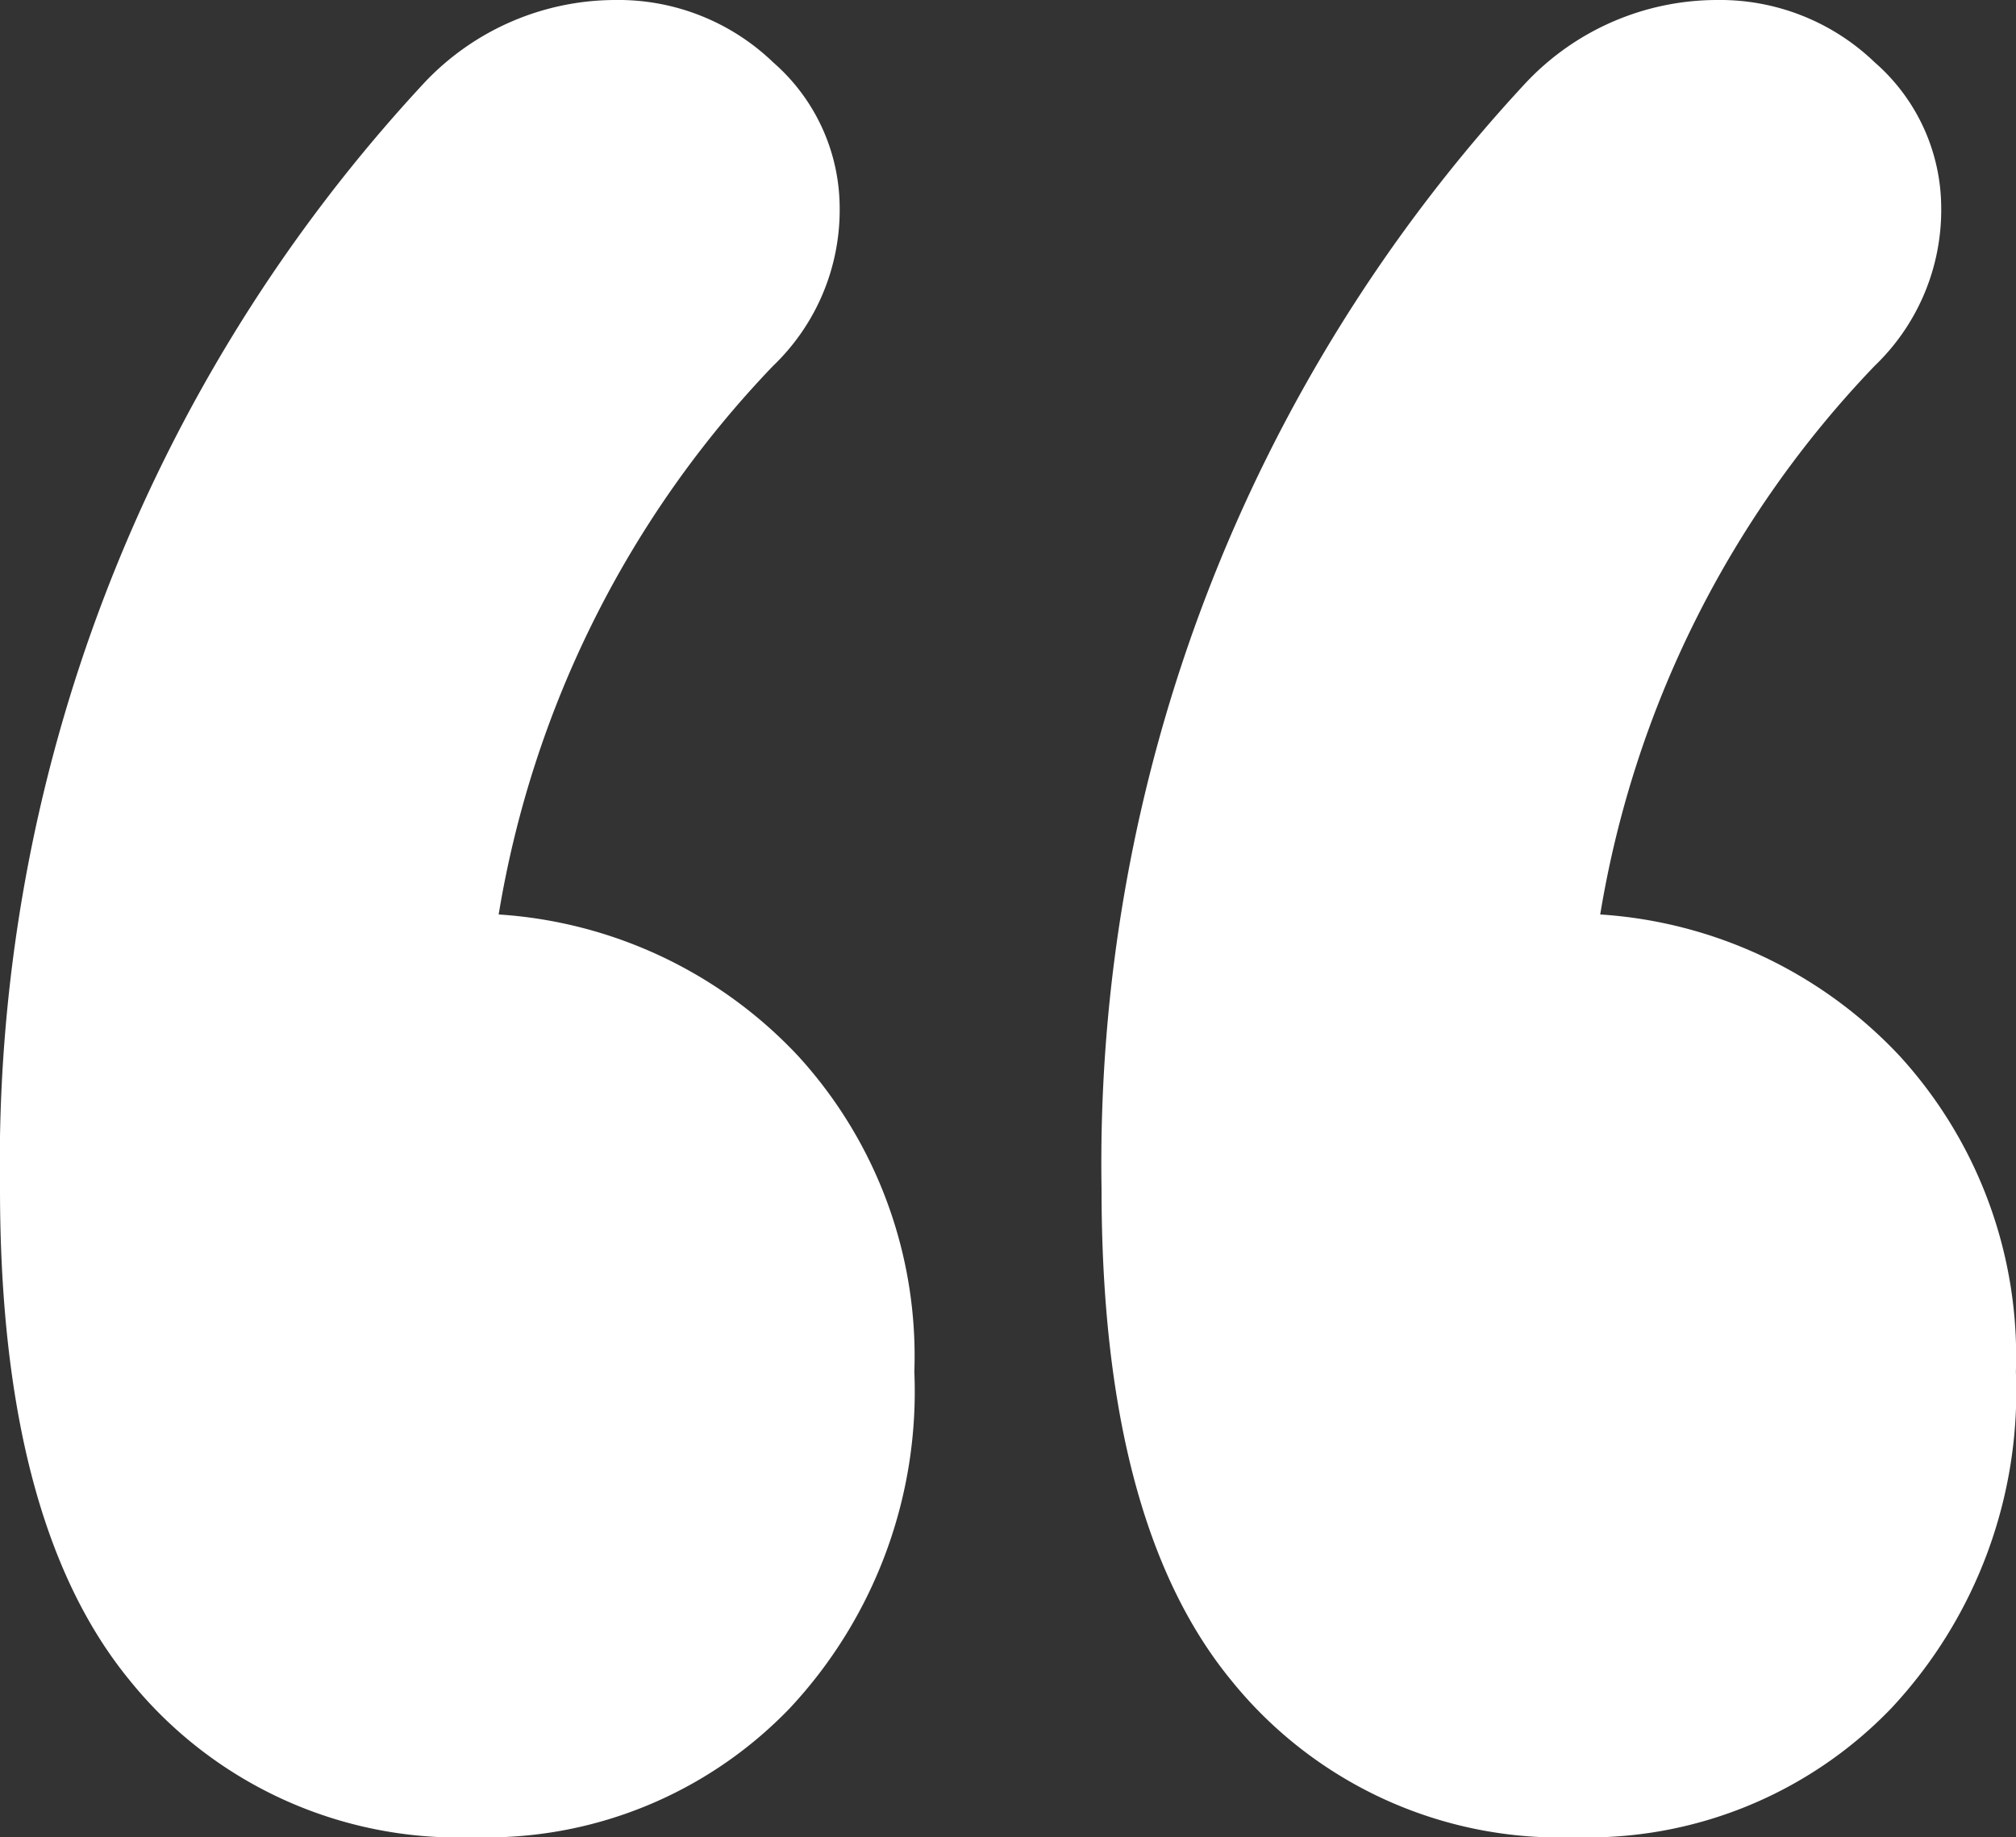 <?xml version="1.0" encoding="UTF-8"?>
<svg xmlns="http://www.w3.org/2000/svg" width="67.716" height="61.712" viewBox="0 0 67.716 61.712">
  <rect x="0" y="0" width="67.716" height="61.712" fill="#333333" stroke="none"/>
  <g transform="translate(-1753.45 -3265)">
    <path d="M19.7,46.216a15.11,15.11,0,0,1,10.053,4.747,14.939,14.939,0,0,1,3.909,10.611,15.577,15.577,0,0,1-4.189,11.309,14.137,14.137,0,0,1-10.611,4.328A14.189,14.189,0,0,1,7.278,71.906Q2.95,66.6,2.95,55.431A53.3,53.3,0,0,1,17.191,18.292,8.828,8.828,0,0,1,23.614,15.5a7.494,7.494,0,0,1,5.306,2.094,6.5,6.5,0,0,1,2.234,4.887,7.248,7.248,0,0,1-2.234,5.306A34.771,34.771,0,0,0,19.7,46.216Z" transform="translate(1750.5 3249.5)" fill="#fff"></path>
    <path d="M19.7,46.216a15.11,15.11,0,0,1,10.053,4.747,14.939,14.939,0,0,1,3.909,10.611,15.577,15.577,0,0,1-4.189,11.309,14.137,14.137,0,0,1-10.611,4.328A14.189,14.189,0,0,1,7.278,71.906Q2.95,66.6,2.95,55.431A53.3,53.3,0,0,1,17.191,18.292,8.828,8.828,0,0,1,23.614,15.5a7.494,7.494,0,0,1,5.306,2.094,6.5,6.5,0,0,1,2.234,4.887,7.248,7.248,0,0,1-2.234,5.306A34.771,34.771,0,0,0,19.7,46.216Z" transform="translate(1787.5 3249.5)" fill="#fff"></path>
  </g>
</svg>
